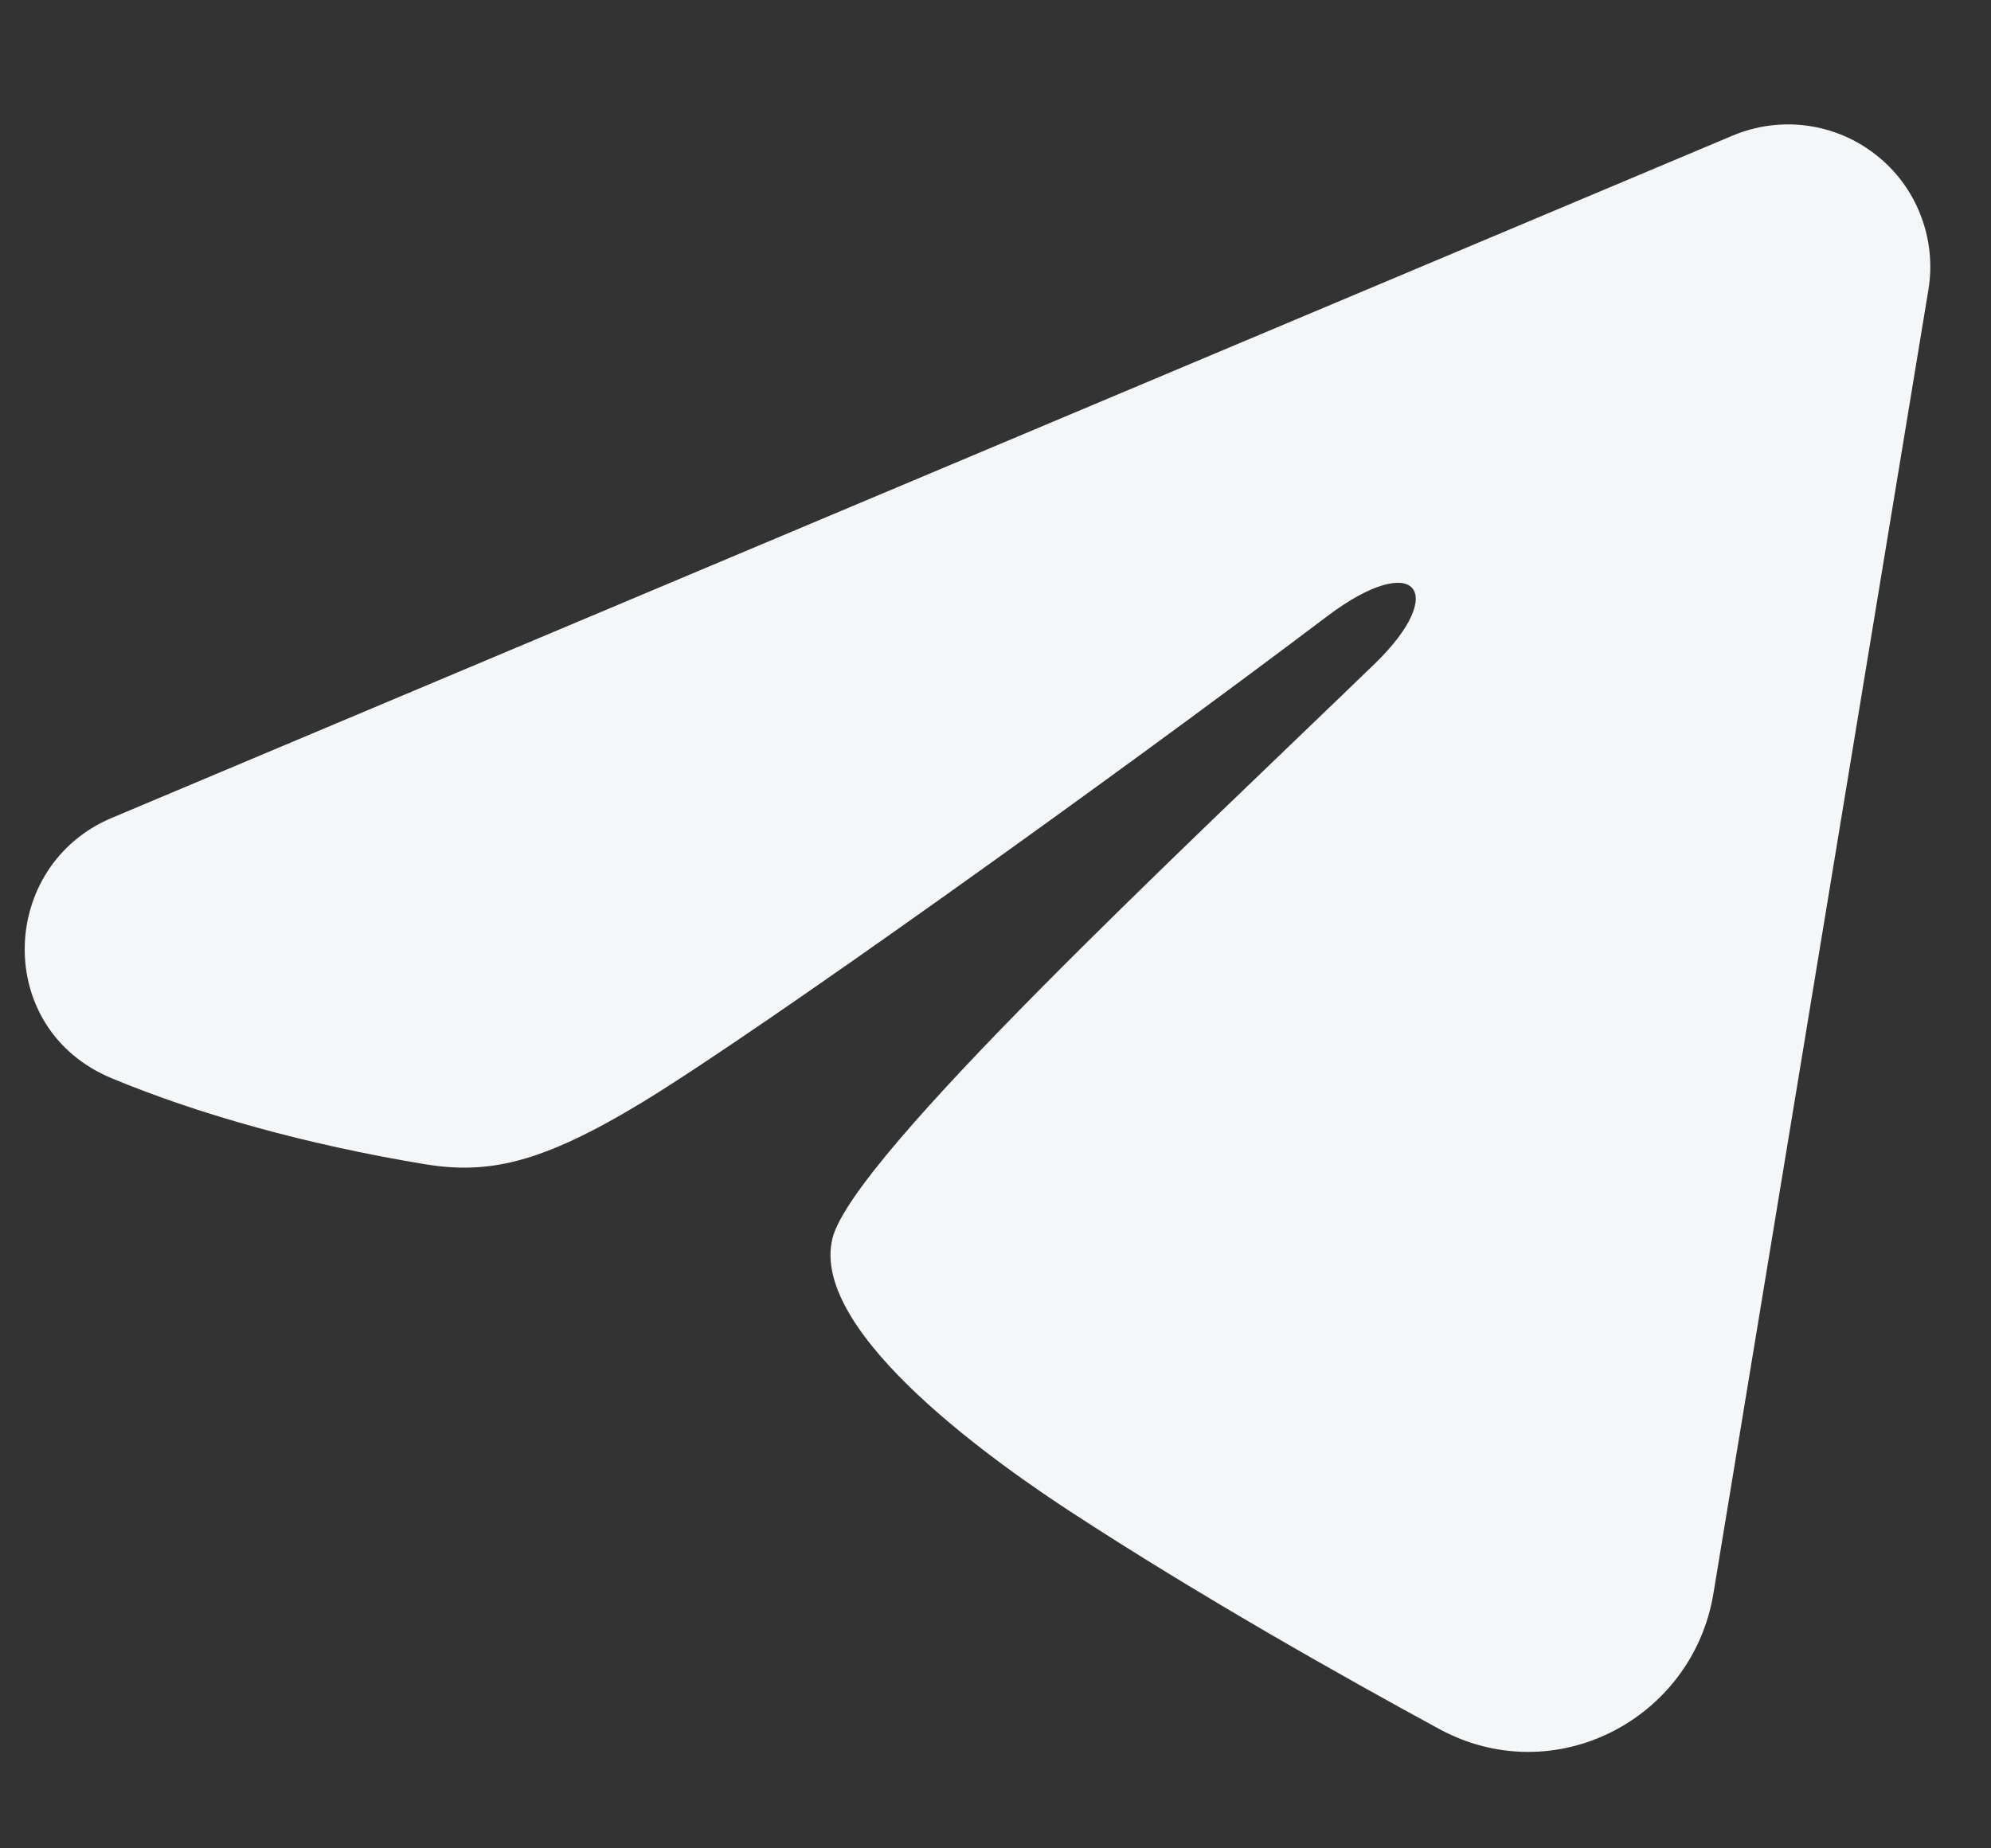 <svg width="14" height="13" viewBox="0 0 14 13" fill="none" xmlns="http://www.w3.org/2000/svg">
<rect x="0" y="0" width="14" height="13" fill="#333333" stroke="none"/>
<path fill-rule="evenodd" clip-rule="evenodd" d="M12.185 0.953C12.35 0.884 12.53 0.86 12.707 0.884C12.884 0.908 13.052 0.979 13.192 1.09C13.333 1.2 13.441 1.347 13.505 1.513C13.57 1.68 13.589 1.861 13.56 2.037L12.048 11.209C11.901 12.093 10.93 12.601 10.119 12.16C9.44 11.791 8.432 11.223 7.526 10.631C7.072 10.334 5.684 9.384 5.854 8.708C6.001 8.13 8.334 5.958 9.668 4.667C10.191 4.159 9.952 3.867 9.334 4.333C7.8 5.492 5.336 7.254 4.521 7.75C3.802 8.187 3.428 8.262 2.98 8.187C2.162 8.051 1.404 7.841 0.786 7.584C-0.05 7.237 -0.01 6.088 0.785 5.753L12.185 0.953Z" fill="#F5F6F7"/>
</svg>